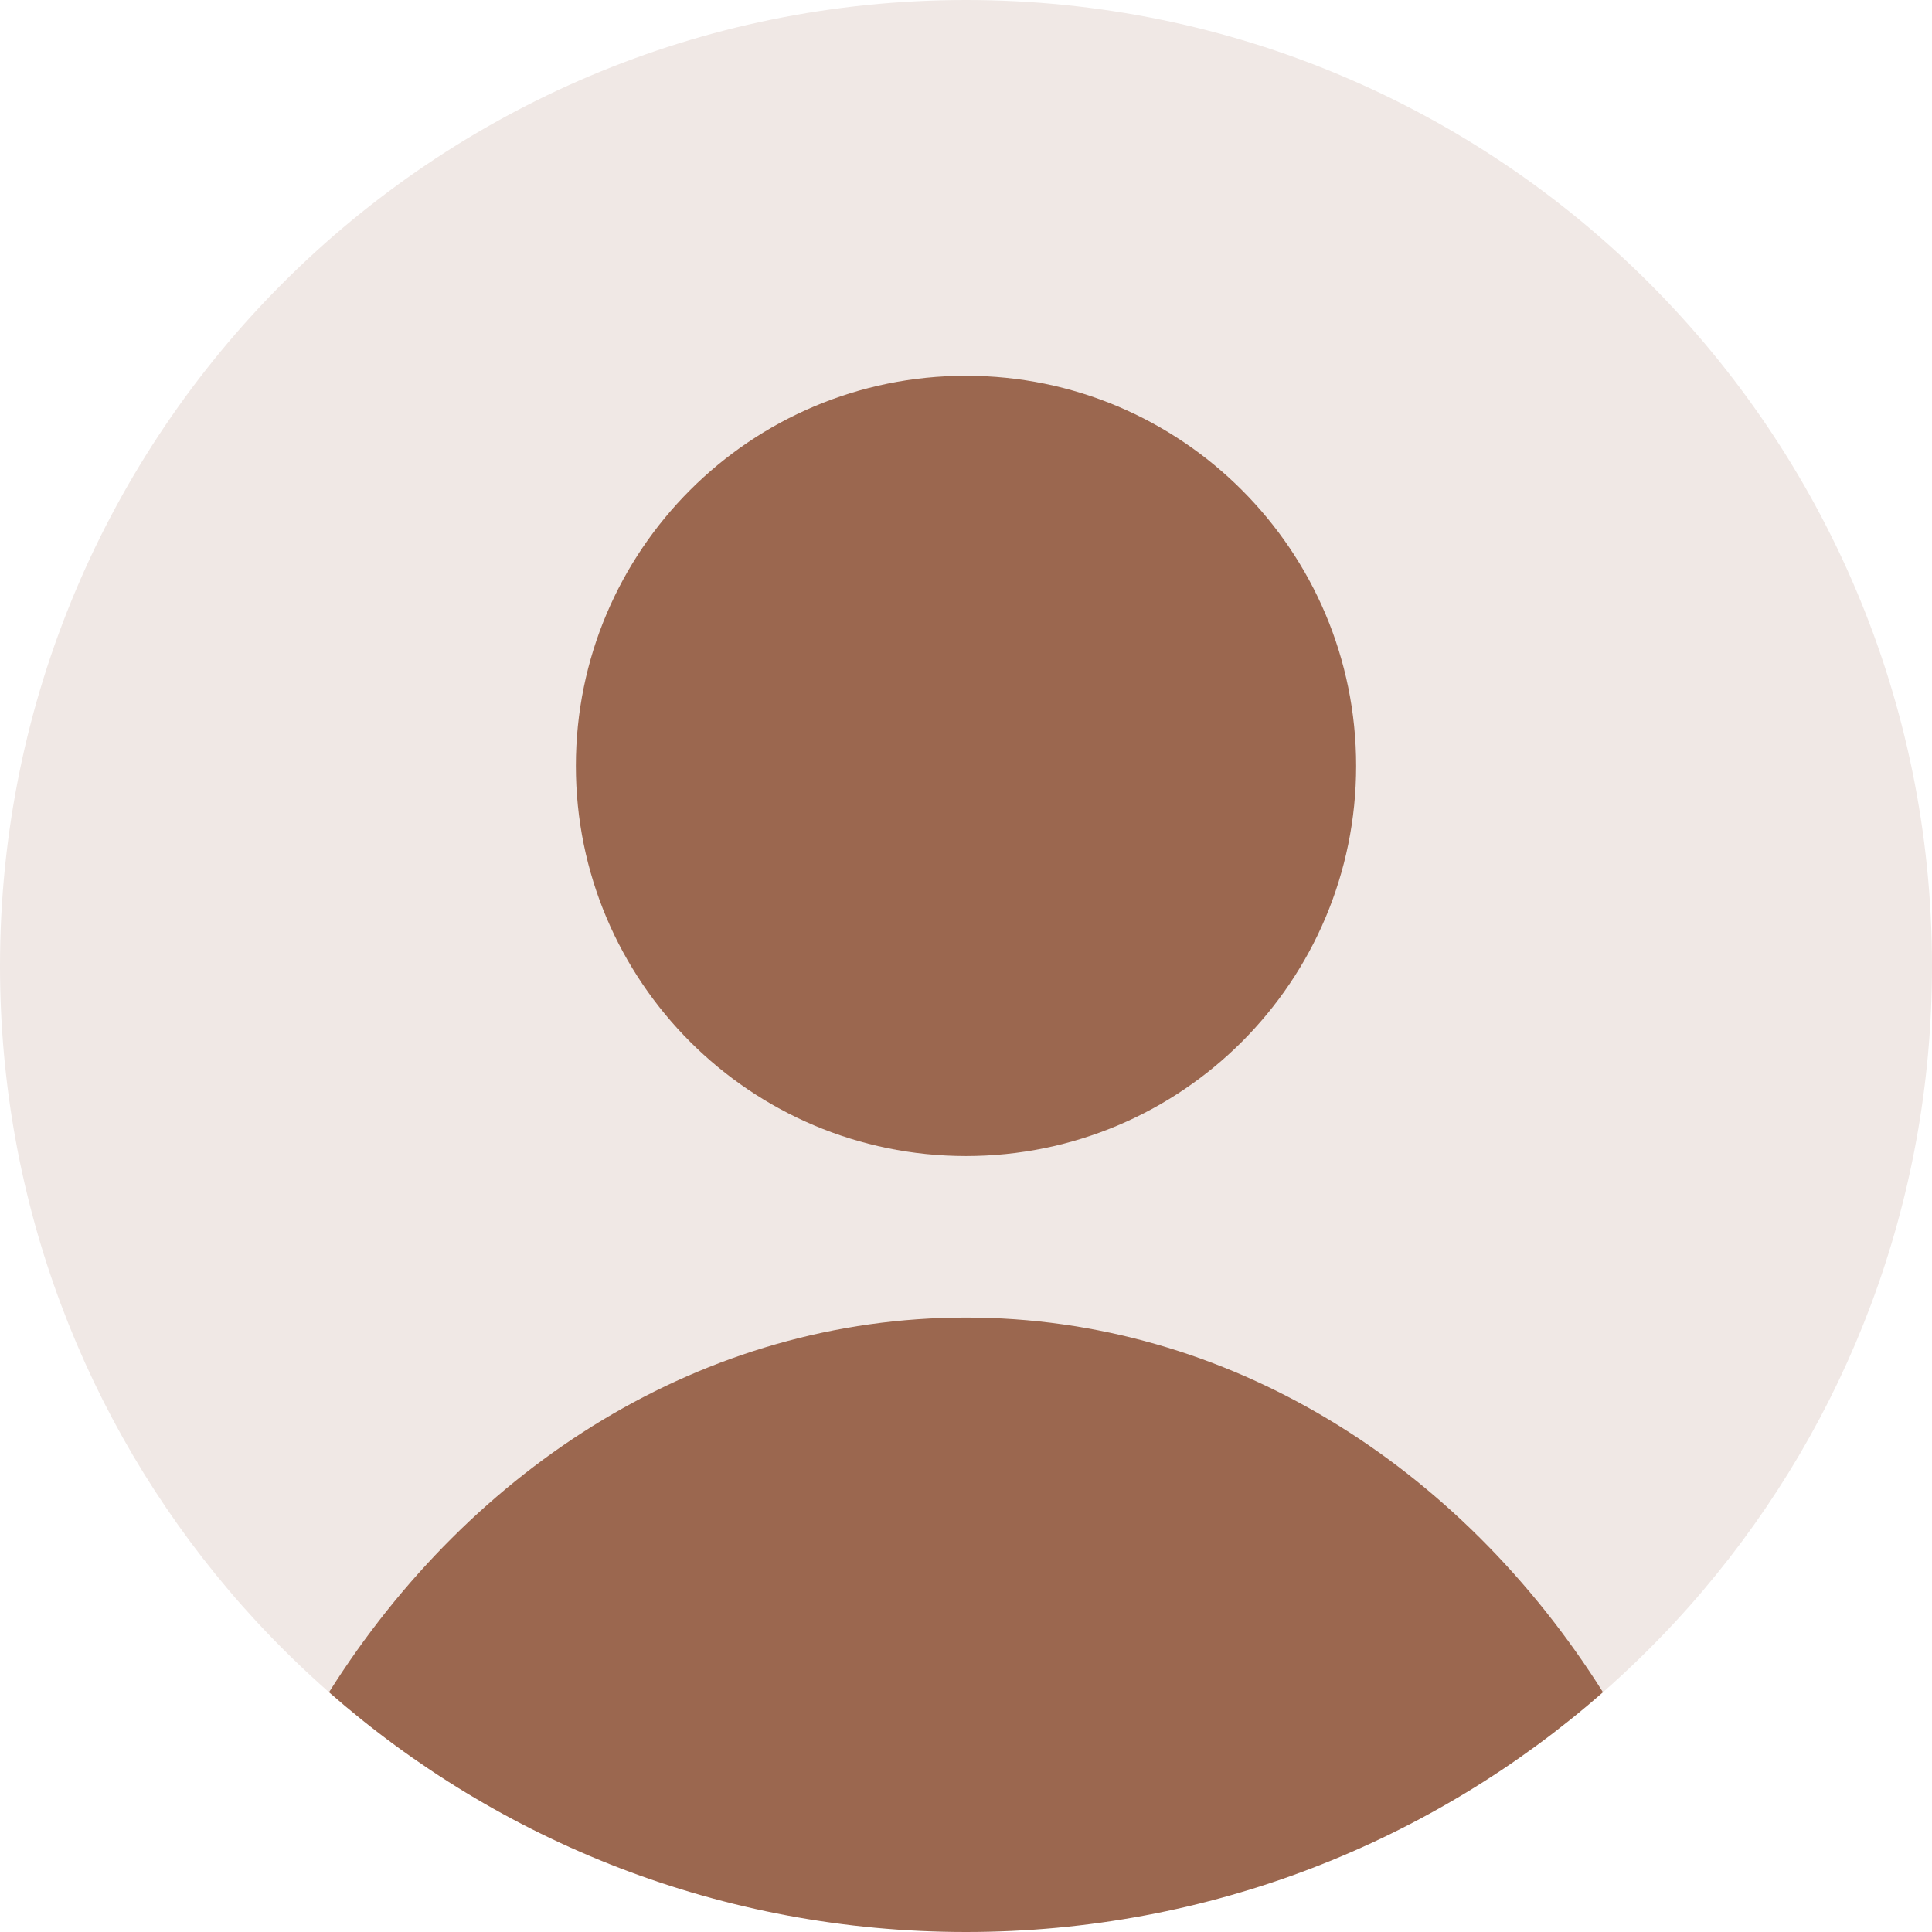 <?xml version="1.0" encoding="UTF-8"?> <svg xmlns="http://www.w3.org/2000/svg" width="30" height="30" viewBox="0 0 30 30" fill="none"><path d="M5.109 26.277C4.717 25.932 4.343 25.568 3.989 25.186C3.84 25.025 3.695 24.862 3.554 24.695C1.337 22.08 0 18.696 0 15C0 6.716 6.716 0 15 0C23.284 0 30 6.716 30 15C30 18.696 28.663 22.08 26.446 24.695C26.305 24.862 26.16 25.025 26.011 25.186C25.657 25.568 25.283 25.932 24.891 26.277H5.109Z" fill="#F0E8E5"></path><path d="M24.891 26.277C22.251 28.594 18.789 30 15 30C11.211 30 7.749 28.595 5.109 26.277C7.33 22.751 10.933 20.459 15 20.459C19.067 20.459 22.67 22.751 24.891 26.277Z" fill="#9B674F"></path><path d="M15 17.951C18.346 17.951 21.058 15.239 21.058 11.893C21.058 8.547 18.346 5.835 15 5.835C11.654 5.835 8.942 8.547 8.942 11.893C8.942 15.239 11.654 17.951 15 17.951Z" fill="#9B674F"></path></svg> 